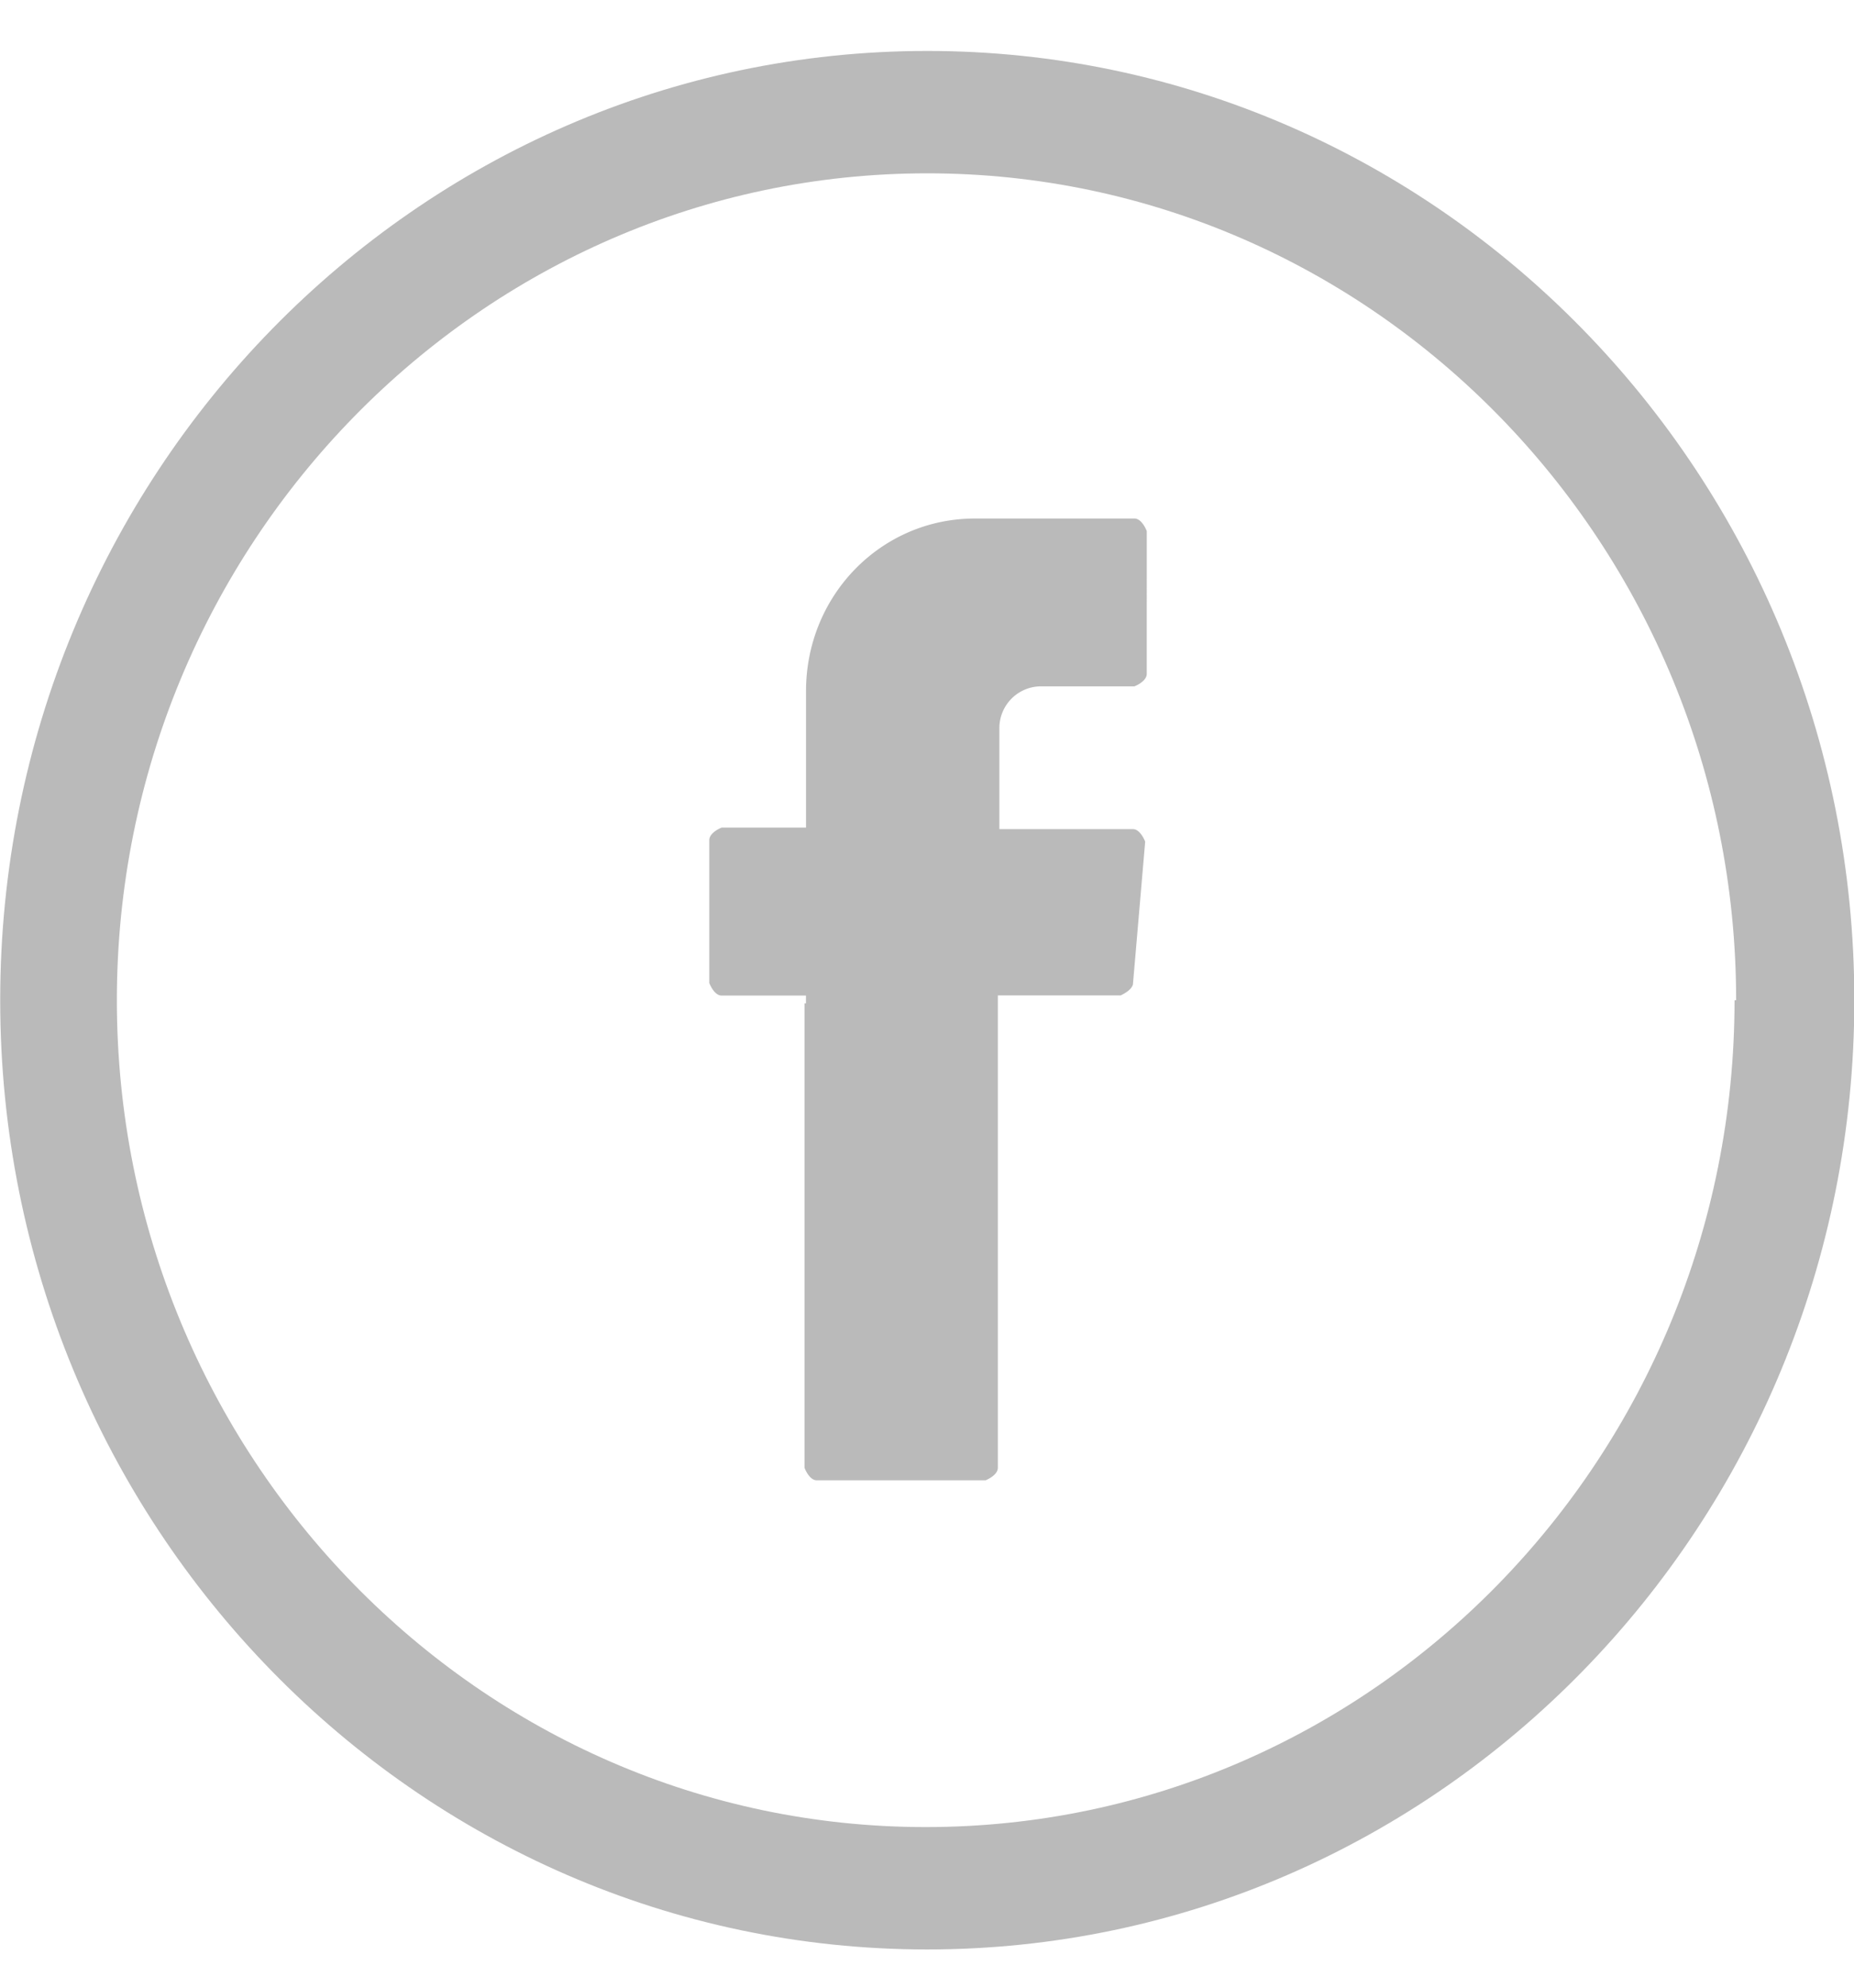 <svg width="28" height="30" fill="none" xmlns="http://www.w3.org/2000/svg"><path fill-rule="evenodd" clip-rule="evenodd" d="M12.15 15.143v7.01s.069.189.185.189h2.55s.185-.072.185-.19v-7.128h1.854s.163-.07.186-.166l.185-2.155s-.07-.189-.185-.189h-2.017v-1.516a.63.63 0 0 1 .626-.639h1.414s.186-.071.186-.19V8.016s-.07-.19-.186-.19h-2.41c-1.415 0-2.55 1.16-2.55 2.605v2.06h-1.275s-.186.071-.186.19v2.155s.07.19.186.19h1.274v.118h-.023Z" fill="#BABABA"/><path d="M14.004.769C6.284.769.003 7.187.003 15.096c0 7.91 6.282 14.327 14 14.327 7.72 0 14.002-6.418 14.002-14.327 0-7.91-6.282-14.327-14.001-14.327Zm12.192 14.327c0 6.891-5.47 12.48-12.216 12.48-6.745 0-12.215-5.613-12.215-12.48s5.493-12.48 12.239-12.48c6.745 0 12.216 5.613 12.216 12.48h-.024Z" fill="#BABABA"/></svg>